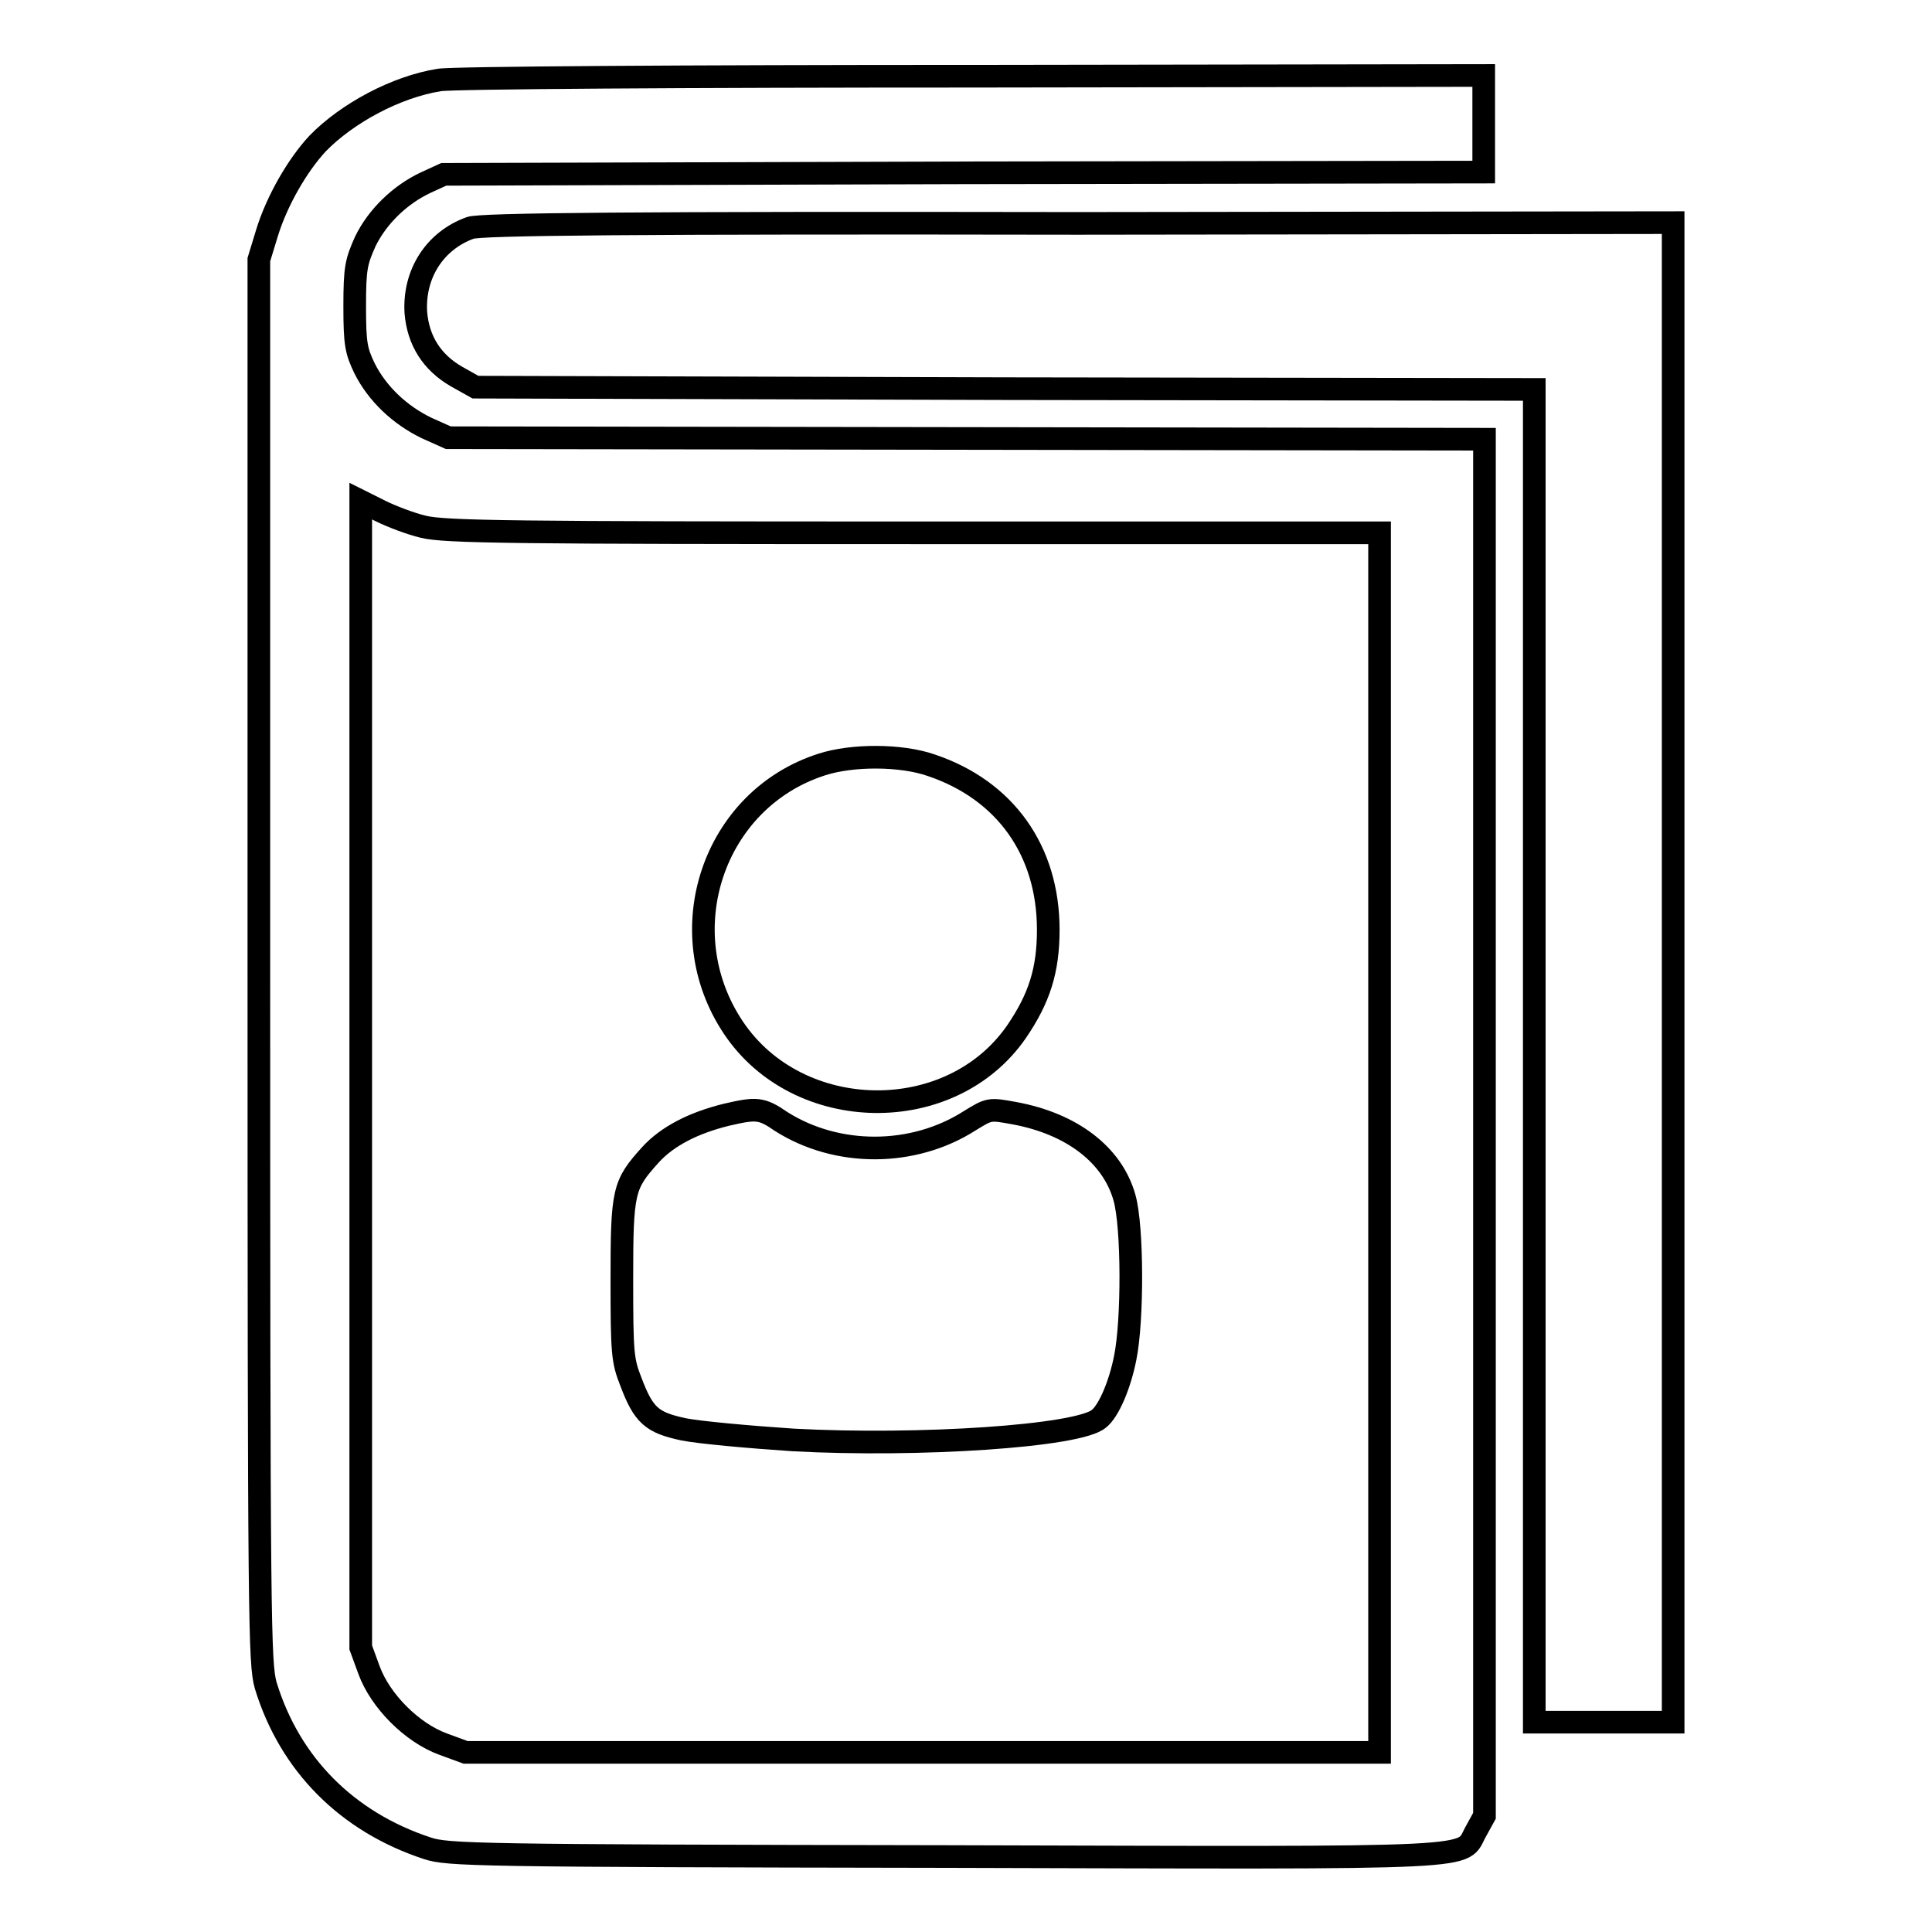 <?xml version="1.0" encoding="utf-8"?>
<!-- Svg Vector Icons : http://www.onlinewebfonts.com/icon -->
<!DOCTYPE svg PUBLIC "-//W3C//DTD SVG 1.1//EN" "http://www.w3.org/Graphics/SVG/1.1/DTD/svg11.dtd">
<svg version="1.1" xmlns="http://www.w3.org/2000/svg" xmlns:xlink="http://www.w3.org/1999/xlink" x="0px" y="0px" viewBox="0 0 256 256" enable-background="new 0 0 256 256" xml:space="preserve">
<g><g><g><path stroke-width="3" fill-opacity="0" stroke="#000000"  d="M58.2,10.6C52.5,11.5,46,15,42.1,19c-2.7,2.9-5.4,7.6-6.7,11.8l-1.1,3.6v92.9c0,88.7,0.1,93,0.9,96c3.2,10.5,10.8,18.1,21.4,21.6c2.7,0.9,6.3,1,68.7,1.1c73.4,0.2,68.1,0.4,70.3-3.4l1.1-2v-91.1V58.2L128,58.1L59.4,58l-2.9-1.3c-3.5-1.7-6.5-4.5-8.2-7.9c-1.1-2.3-1.3-3.2-1.3-8.2c0-5.1,0.2-5.9,1.4-8.6c1.6-3.3,4.6-6.2,8-7.8l2.4-1.1l68.9-0.2l68.9-0.1v-6.4V10l-67.8,0.1C91.4,10.1,59.7,10.3,58.2,10.6z M56.1,69.8c2.8,0.7,12.3,0.8,65,0.8h61.7v80.8v80.8h-60.5H61.7l-3-1.1c-4.1-1.5-8.3-5.7-9.8-9.8l-1.1-3v-75.9V66.4l2.6,1.3C51.8,68.4,54.4,69.4,56.1,69.8z"/><path stroke-width="3" fill-opacity="0" stroke="#000000"  d="M108.9,101.3c-14.4,4.6-20.3,22.1-11.7,34.9s28.8,13.1,37.5,0.5c3-4.4,4.2-8.1,4.2-13.5c0-10.5-5.7-18.5-15.5-21.8C119.4,100,112.9,100,108.9,101.3z"/><path stroke-width="3" fill-opacity="0" stroke="#000000"  d="M96.3,147.7c-4.5,1.1-7.9,2.9-10.1,5.3c-3.6,4-3.8,4.7-3.8,16.6c0,9.8,0.1,10.7,1.2,13.5c1.7,4.5,2.8,5.4,7,6.3c2,0.4,8.5,1,14.5,1.4c16.7,0.9,37.8-0.5,40.5-2.8c1.3-1,2.8-4.5,3.5-8.1c1-4.9,1-17.3-0.1-21.2c-1.6-5.7-7-9.8-14.6-11.2c-3.3-0.6-3.3-0.6-5.9,1c-7.5,4.8-17.6,4.8-25,0.1C100.9,146.8,100.2,146.8,96.3,147.7z"/><path stroke-width="3" fill-opacity="0" stroke="#000000"  d="M62.3,30.2c-4.7,1.7-7.5,6.1-7.2,11.2c0.3,3.7,2.1,6.6,5.4,8.5l2.5,1.4l70.2,0.2l70.1,0.1v88.3v88.3h9.2h9.2v-99.3V29.5l-78.9,0.1C83.5,29.5,63.6,29.7,62.3,30.2z"/></g></g></g>
</svg>